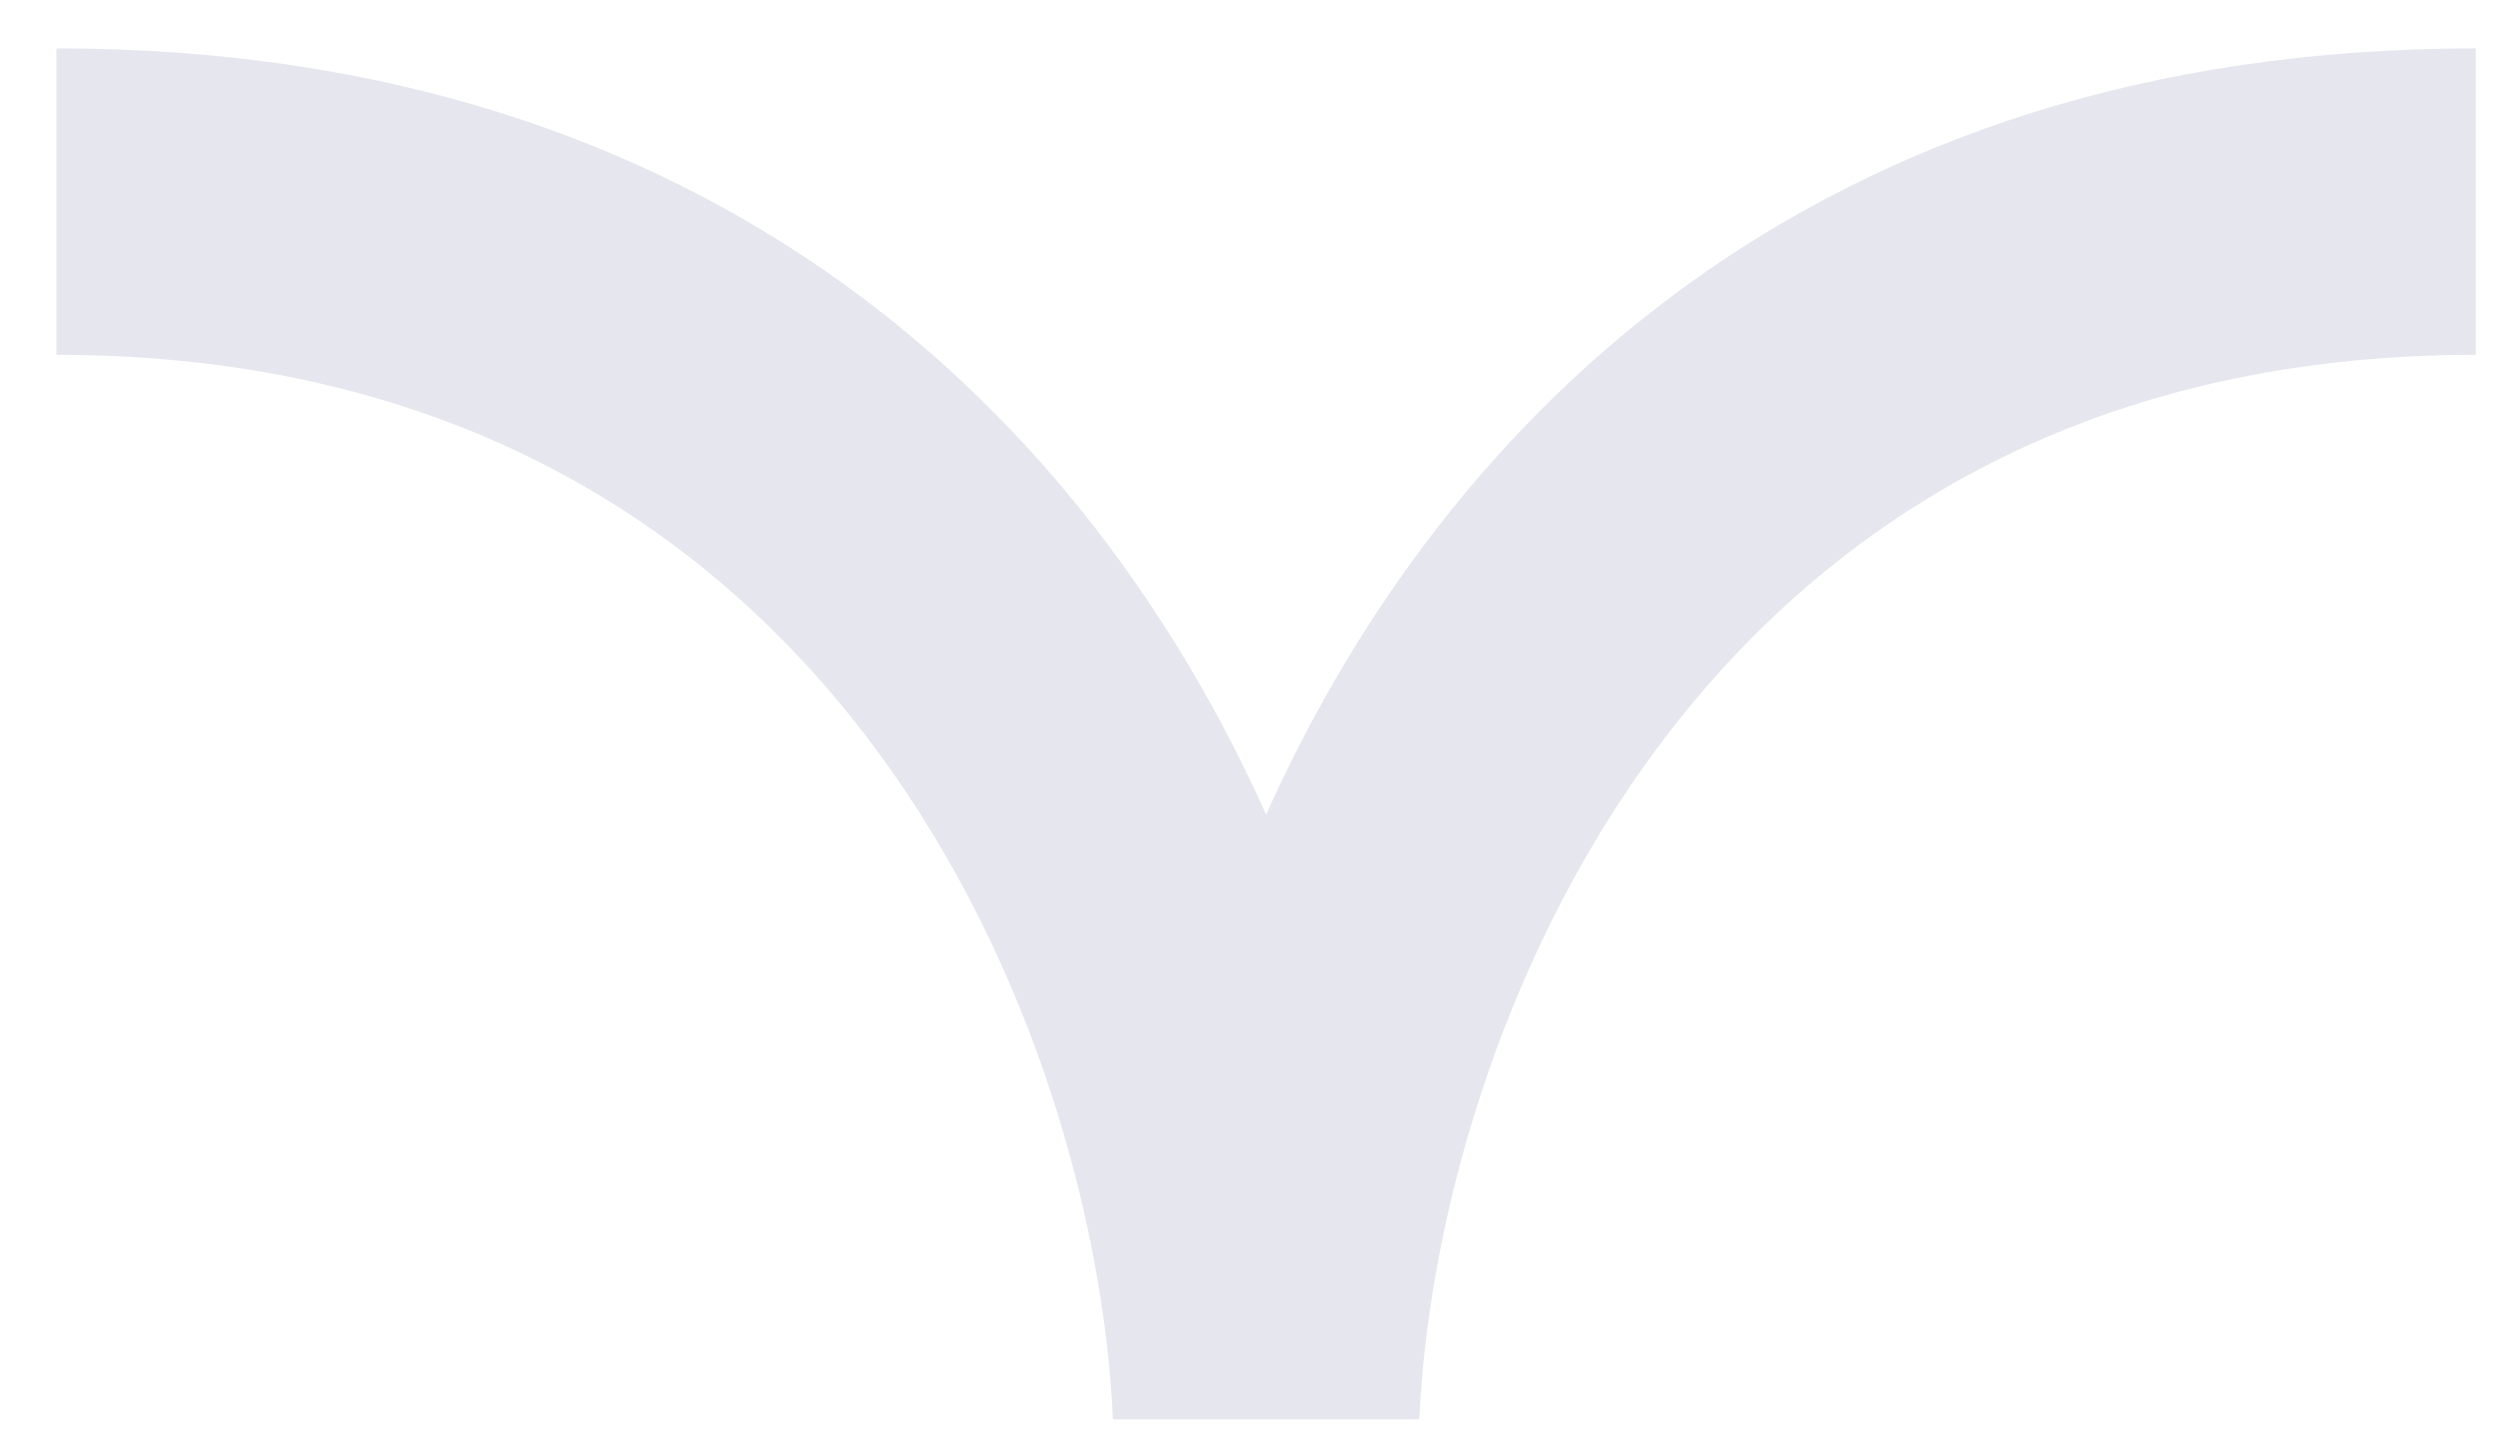 <?xml version="1.0" encoding="UTF-8"?>
<svg id="Calque_1" xmlns="http://www.w3.org/2000/svg" version="1.1" viewBox="0 0 31 18">
  <!-- Generator: Adobe Illustrator 29.5.1, SVG Export Plug-In . SVG Version: 2.1.0 Build 141)  -->
  <defs>
    <style>
      .st0 {
        fill: #e6e6ee;
      }
    </style>
  </defs>
  <path class="st0" d="M15.7,10.1C13.5,5.2,8.9.6.7.6v3.8c9.8,0,12.9,8.6,13.1,13.2h1.9c0,0,1.9,0,1.9,0,.2-4.6,3.3-13.2,13.1-13.2V.6c-8.2,0-12.8,4.6-15,9.5Z"/>
</svg>